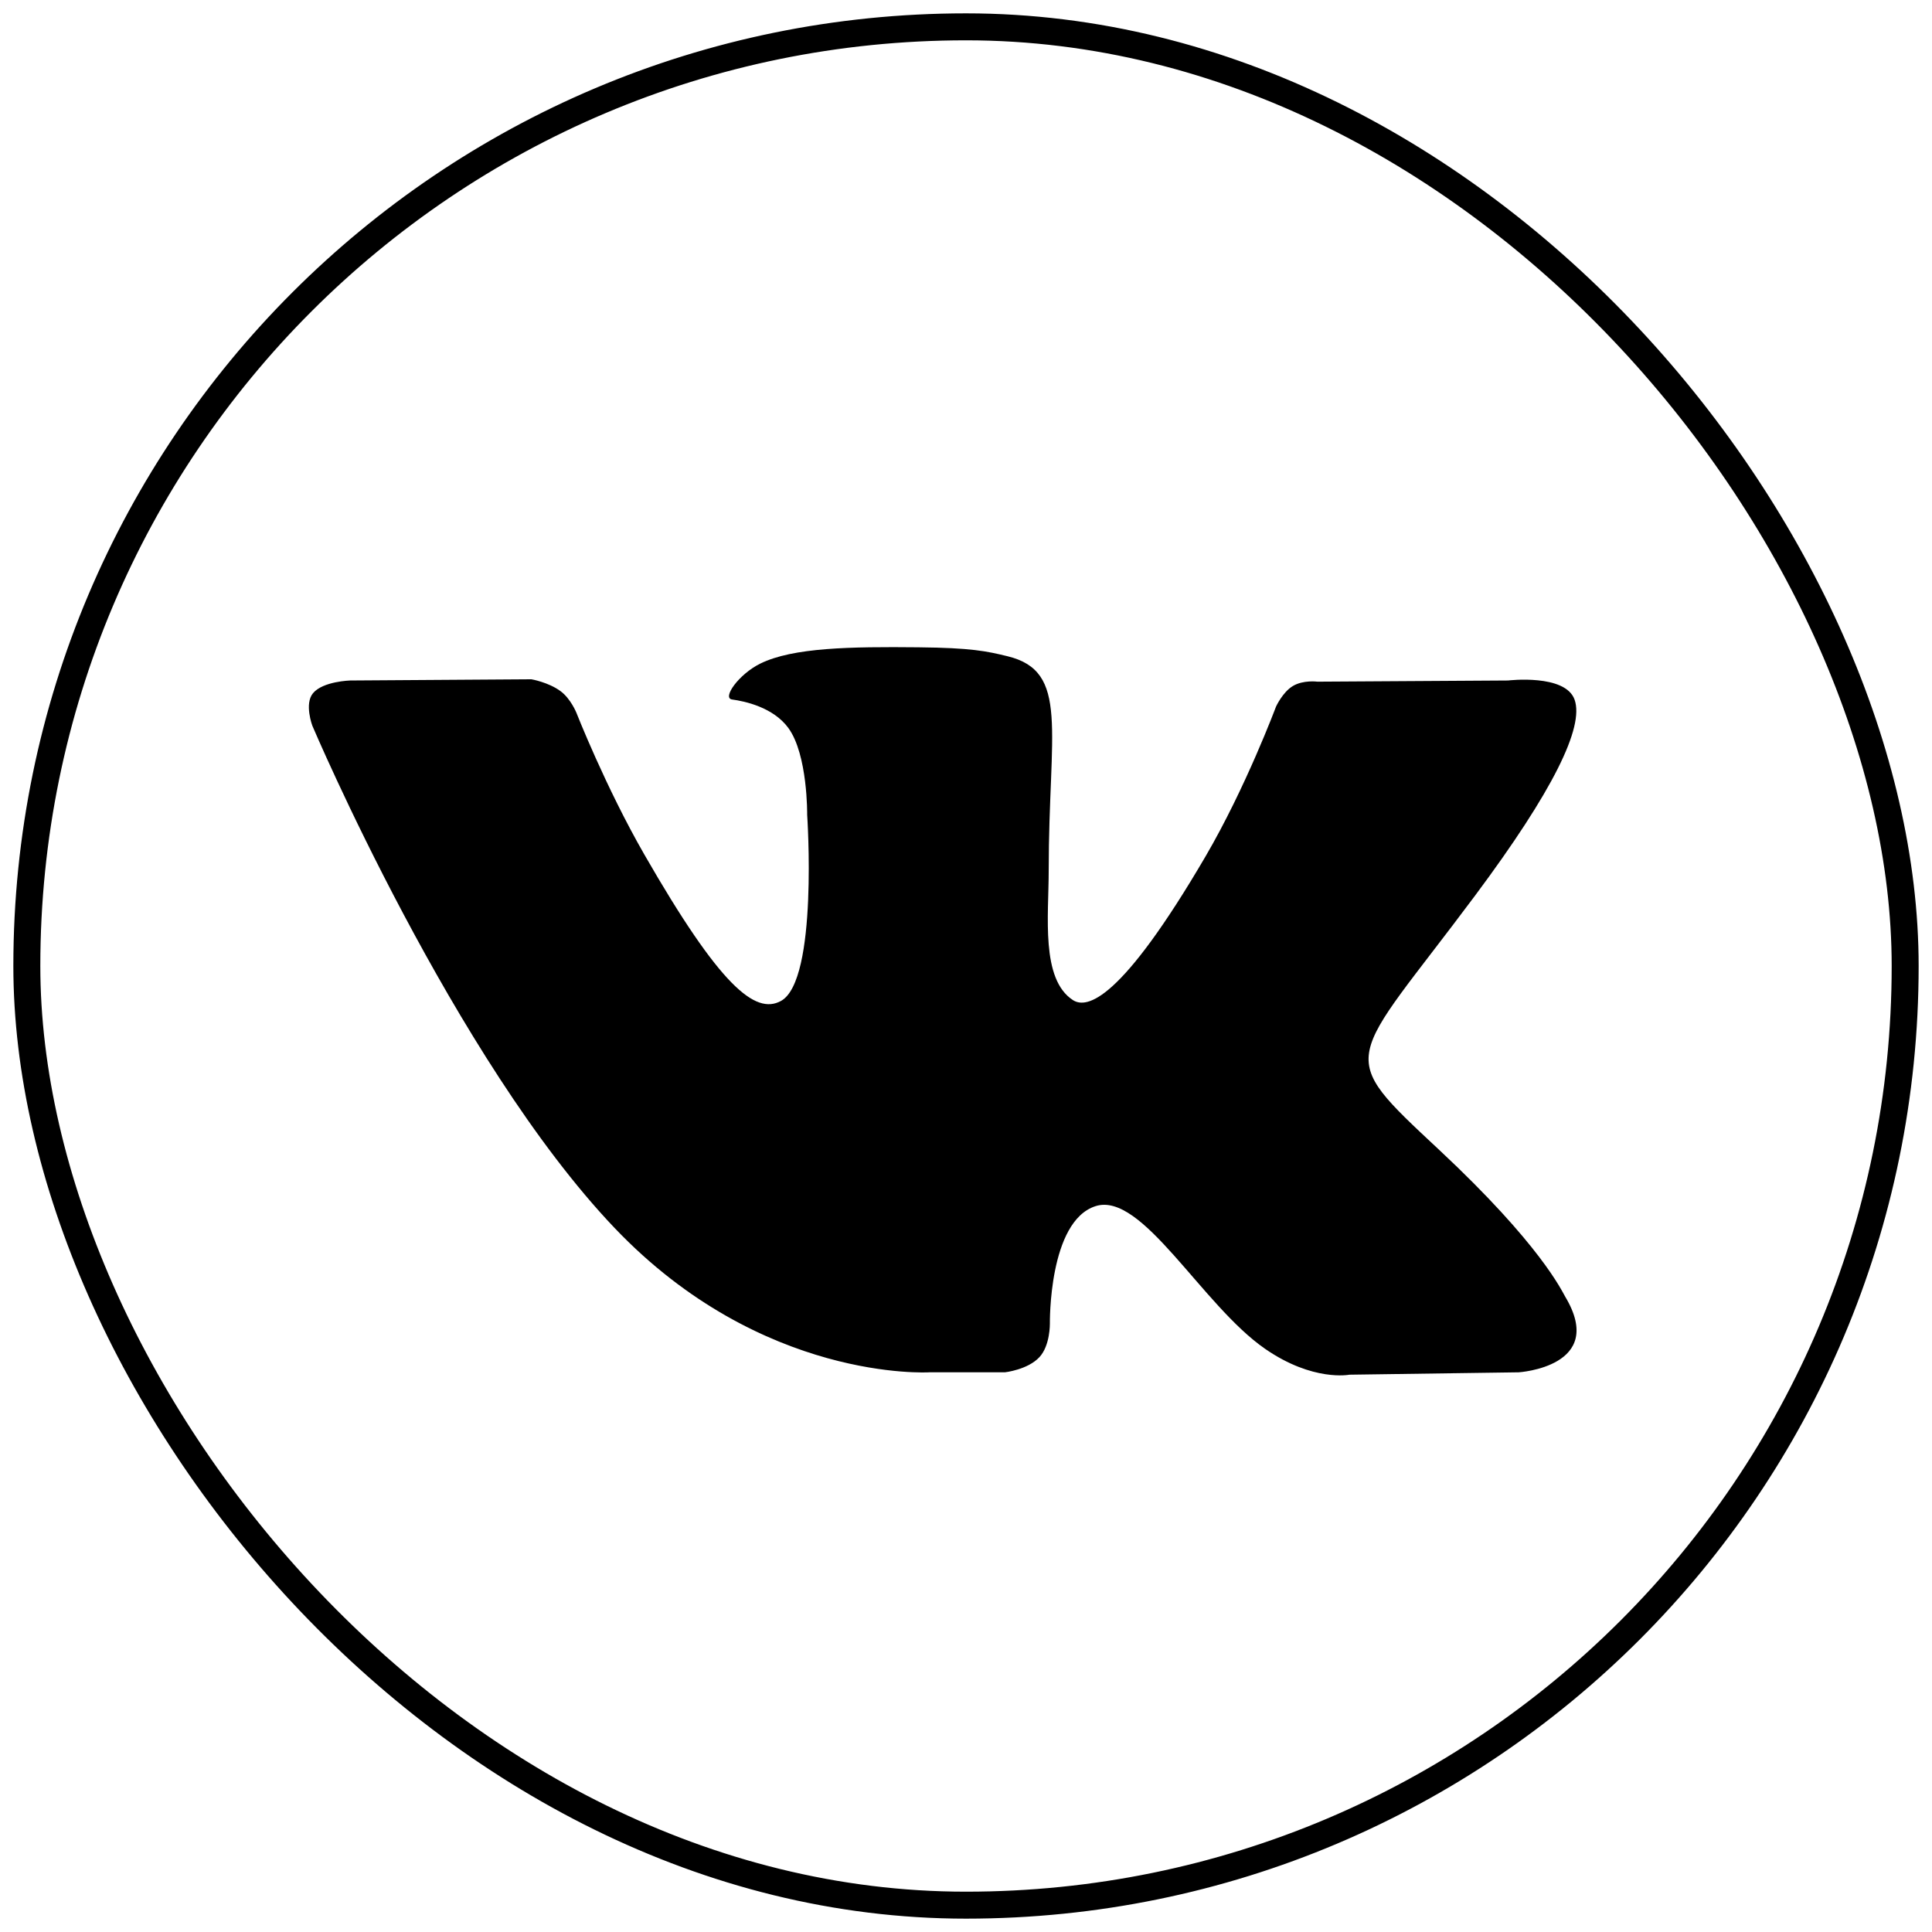 <svg width="72" height="72" viewBox="0 0 72 72" fill="none" xmlns="http://www.w3.org/2000/svg">
<rect x="1" y="1" width="70" height="70" rx="35" stroke="black" stroke-width="1.005"/>
<path fill-rule="evenodd" clip-rule="evenodd" d="M34.626 51.142H37.449C37.449 51.142 38.302 51.048 38.738 50.575C39.139 50.141 39.126 49.327 39.126 49.327C39.126 49.327 39.071 45.511 40.829 44.949C42.563 44.395 44.789 48.637 47.148 50.268C48.932 51.501 50.288 51.231 50.288 51.231L56.597 51.142C56.597 51.142 59.897 50.937 58.332 48.325C58.204 48.111 57.421 46.392 53.641 42.859C49.685 39.162 50.215 39.76 54.98 33.365C57.883 29.47 59.043 27.092 58.68 26.074C58.335 25.104 56.2 25.36 56.2 25.36L49.097 25.404C49.097 25.404 48.57 25.332 48.179 25.567C47.798 25.797 47.553 26.334 47.553 26.334C47.553 26.334 46.428 29.348 44.929 31.912C41.766 37.32 40.501 37.606 39.984 37.27C38.781 36.487 39.082 34.126 39.082 32.448C39.082 27.206 39.871 25.021 37.544 24.455C36.772 24.268 36.203 24.143 34.228 24.123C31.694 24.097 29.549 24.131 28.334 24.73C27.526 25.129 26.903 26.017 27.282 26.068C27.752 26.131 28.815 26.357 29.379 27.129C30.107 28.126 30.081 30.366 30.081 30.366C30.081 30.366 30.5 36.536 29.105 37.302C28.147 37.828 26.834 36.755 24.014 31.848C22.569 29.334 21.478 26.556 21.478 26.556C21.478 26.556 21.268 26.037 20.892 25.759C20.437 25.422 19.801 25.315 19.801 25.315L13.051 25.36C13.051 25.36 12.038 25.388 11.666 25.832C11.334 26.227 11.639 27.043 11.639 27.043C11.639 27.043 16.924 39.493 22.908 45.767C28.395 51.52 34.626 51.142 34.626 51.142Z" fill="black"/>
</svg>
